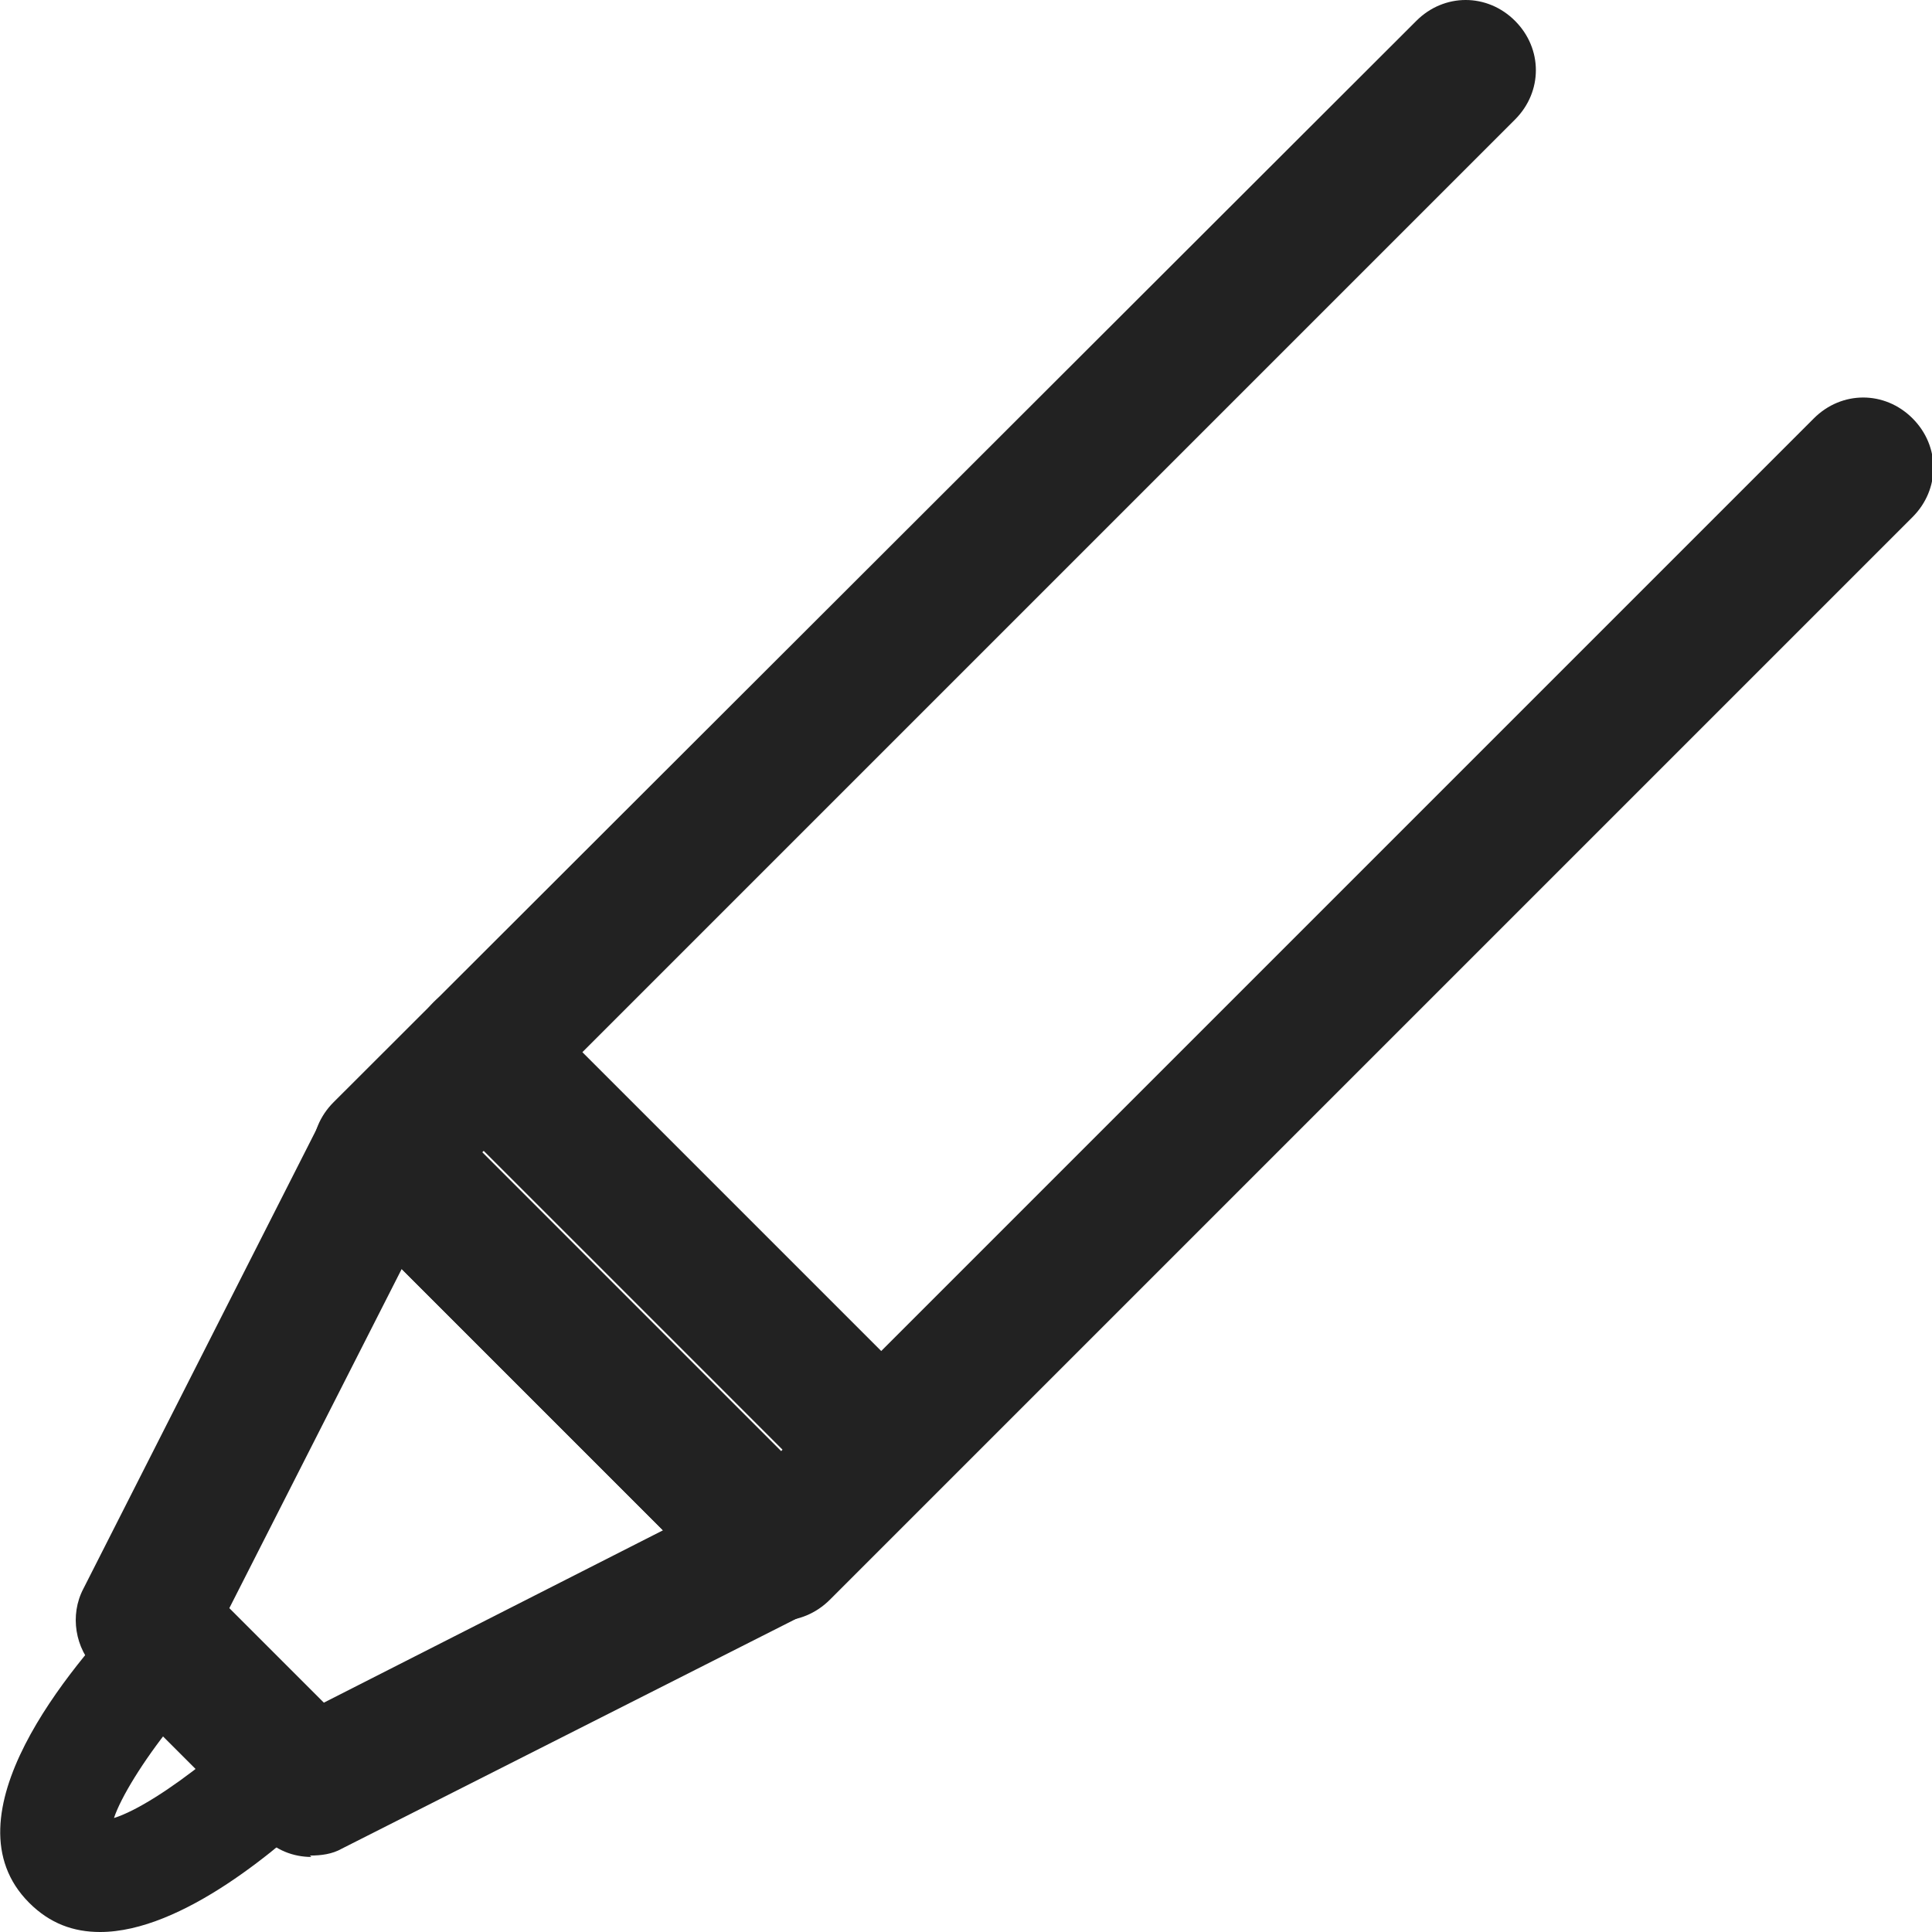<?xml version="1.0" encoding="UTF-8"?><svg id="_レイヤー_2" xmlns="http://www.w3.org/2000/svg" viewBox="0 0 13.9 13.9"><g id="_テキスト"><path d="M5.61,11.65c-.13,0-.26-.05-.35-.15l-2.86-2.86c-.2-.2-.2-.51,0-.71L10.19.15c.2-.2.51-.2.71,0s.2.51,0,.71l-7.44,7.44,2.15,2.15,7.44-7.44c.2-.2.51-.2.71,0s.2.51,0,.71l-7.79,7.79c-.1.1-.23.15-.35.15Z" style="fill:#222;"/><path d="M2.24,13.36c-.13,0-.26-.05-.35-.15l-1.2-1.2c-.15-.15-.19-.39-.09-.58l1.71-3.37c.07-.14.21-.24.37-.27.15-.02.32.03.43.14l2.86,2.86c.11.11.17.27.14.43-.03.16-.12.29-.27.37l-3.38,1.71c-.07.04-.15.05-.23.05ZM1.65,11.57l.68.68,2.44-1.24-1.88-1.88-1.24,2.44Z" style="fill:#222;"/><path d="M.72,13.9c-.19,0-.36-.06-.51-.21-.62-.62.3-1.7.72-2.14.08-.08.2-.09.29-.12.11,0,.21.04.28.12l.85.85c.08.08.12.18.12.29,0,.11-.05.21-.12.28-.33.32-1.04.93-1.63.93ZM1.23,12.42c-.2.25-.36.51-.41.66.16-.05.41-.21.66-.41l-.25-.25Z" style="fill:#222;"/><path d="M6.33,10.93c-.13,0-.26-.05-.35-.15l-2.86-2.86c-.2-.2-.2-.51,0-.71s.51-.2.71,0l2.86,2.86c.2.2.2.51,0,.71-.1.1-.23.15-.35.15Z" style="fill:#222;"/></g></svg>